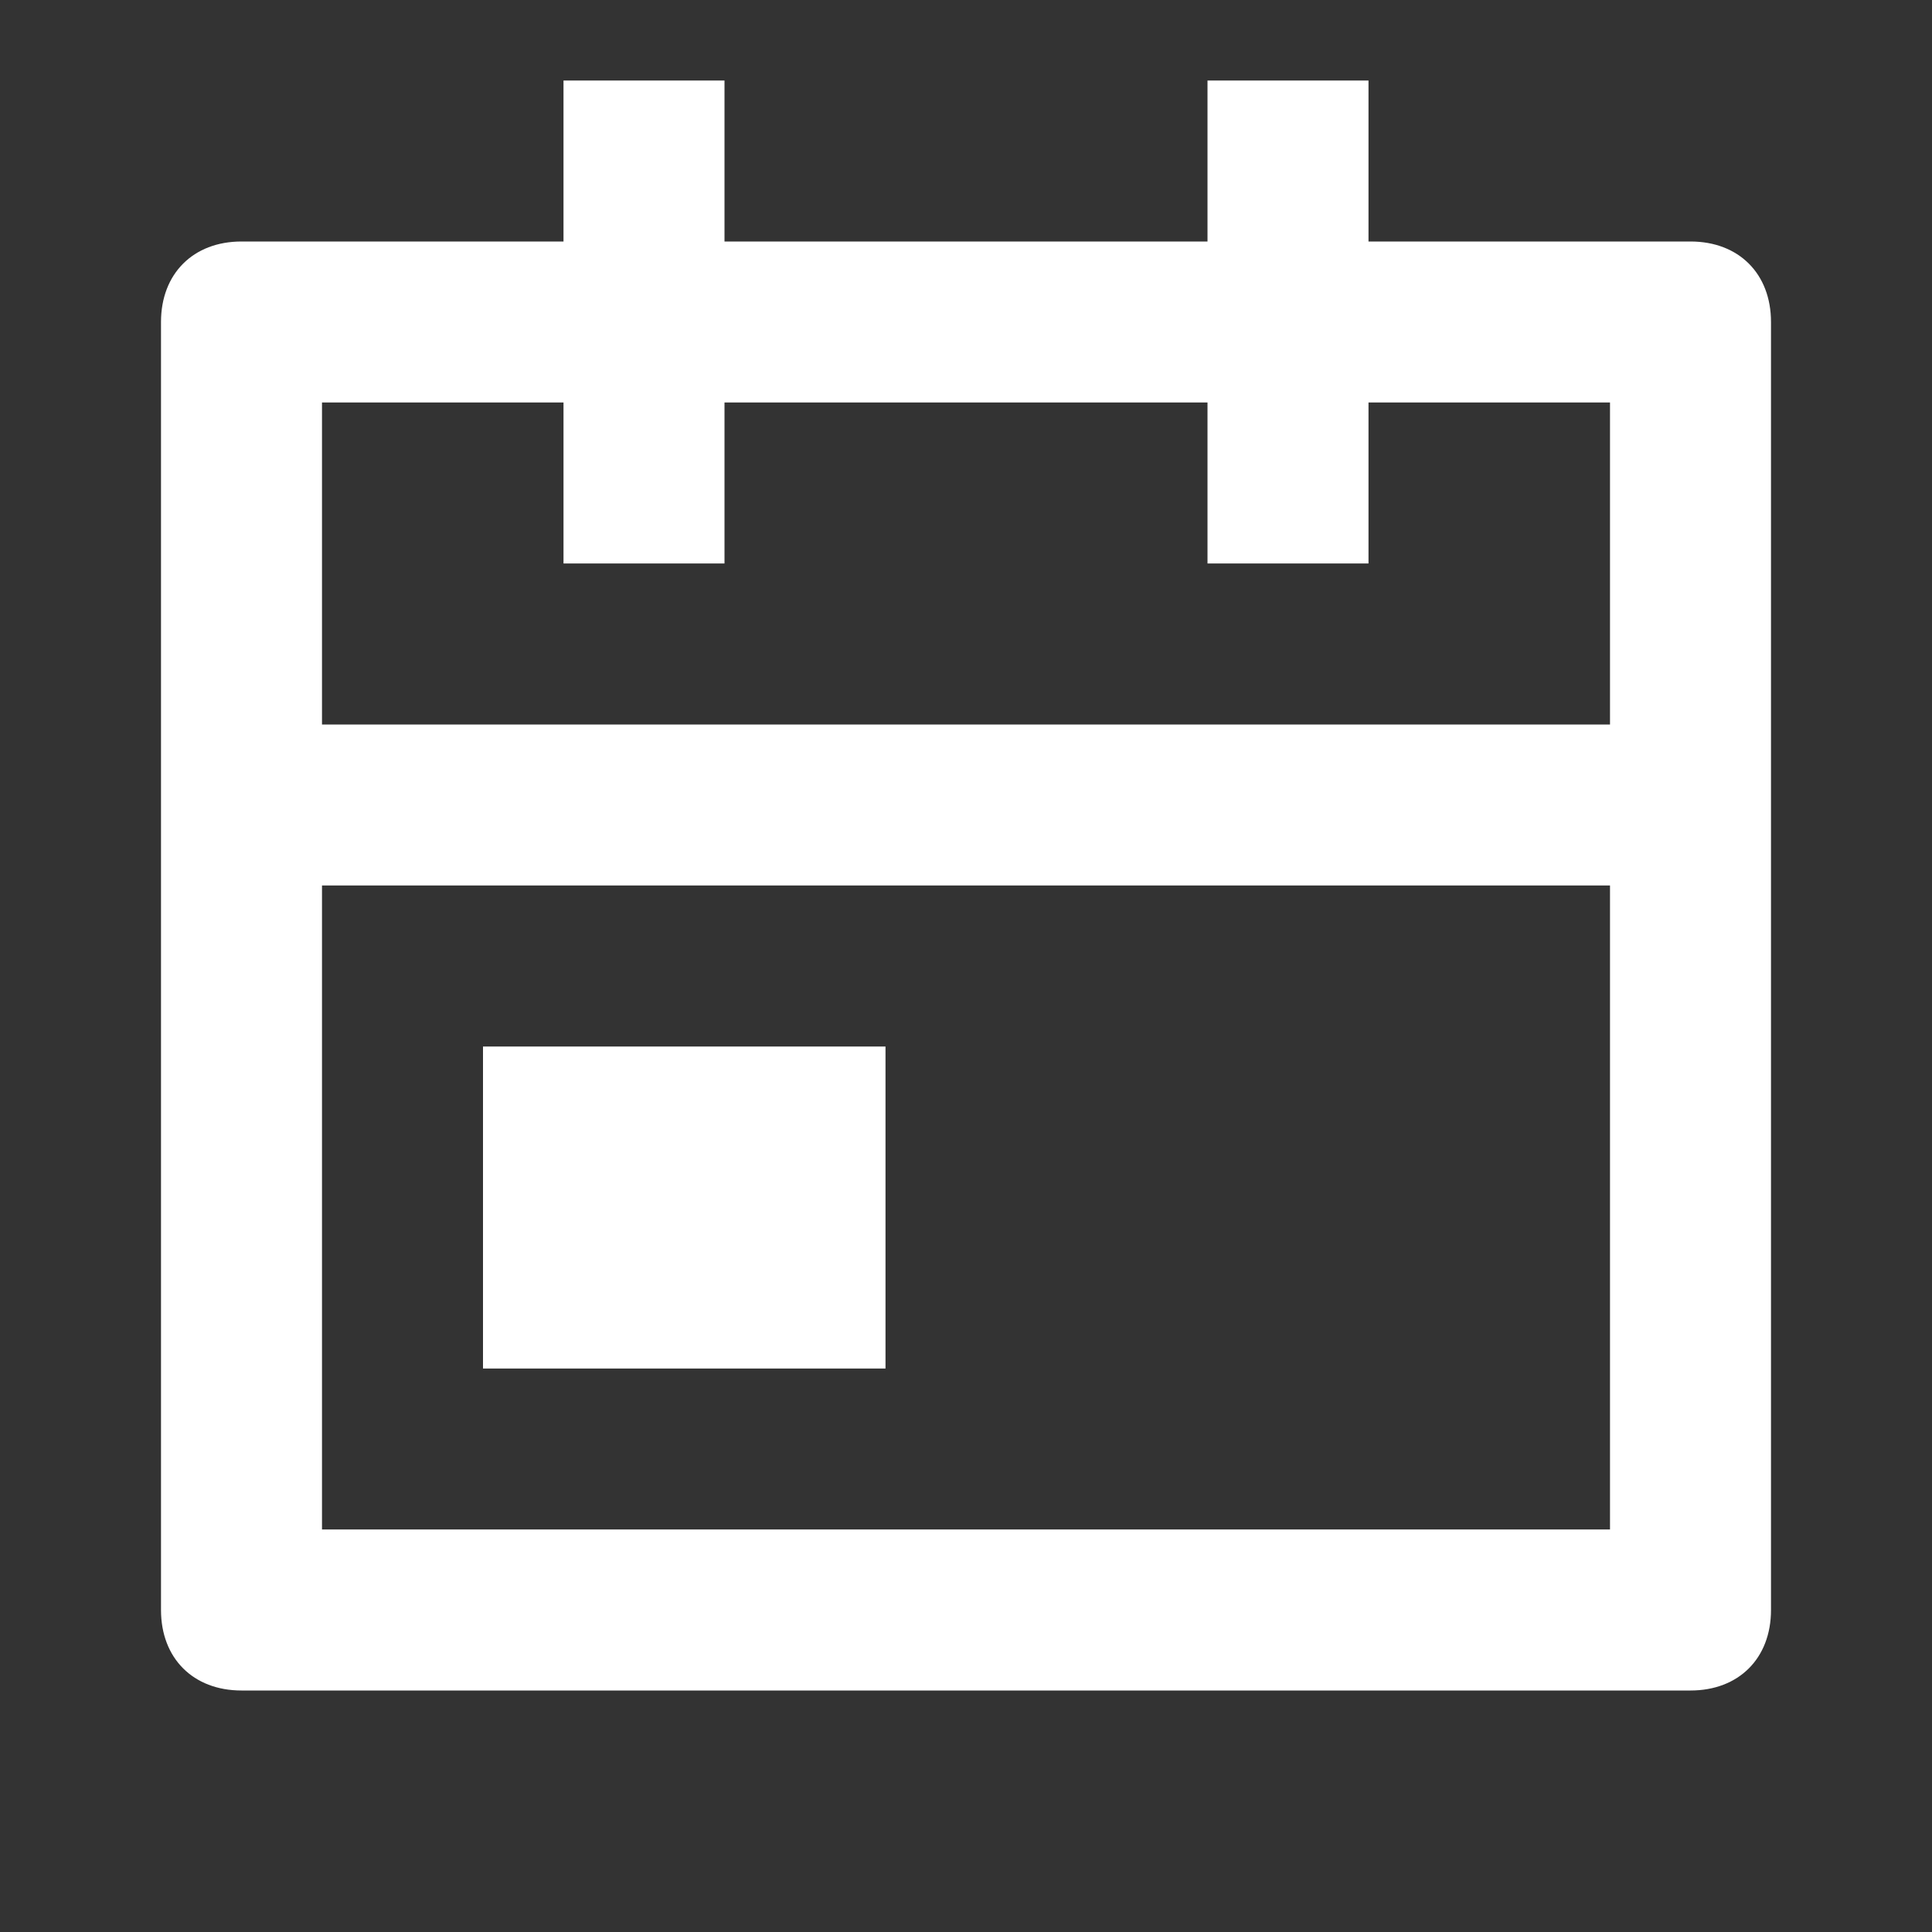 <?xml version="1.0" encoding="UTF-8"?>
<svg id="_レイヤー_1" data-name="レイヤー 1" xmlns="http://www.w3.org/2000/svg" version="1.1" viewBox="0 0 24 24">
  <rect x="0" y="0" width="24" height="24" fill="#333333" stroke="none"/>
  <defs>
    <style>
      .cls-1 {
        fill: #ffffff;
        stroke-width: 0px;
      }
    </style>
  </defs>
  <path class="cls-1" d="M9,1v2h6V1h2v2h4c.6,0,1,.4,1,1v16c0,.6-.4,1-1,1H3c-.6,0-1-.4-1-1V4c0-.6.4-1,1-1h4V1h2ZM20,11H4v8h16v-8ZM11,13v4h-5v-4h5ZM7,5h-3v4h16v-4h-3v2h-2v-2h-6v2h-2v-2Z"/>
</svg>
